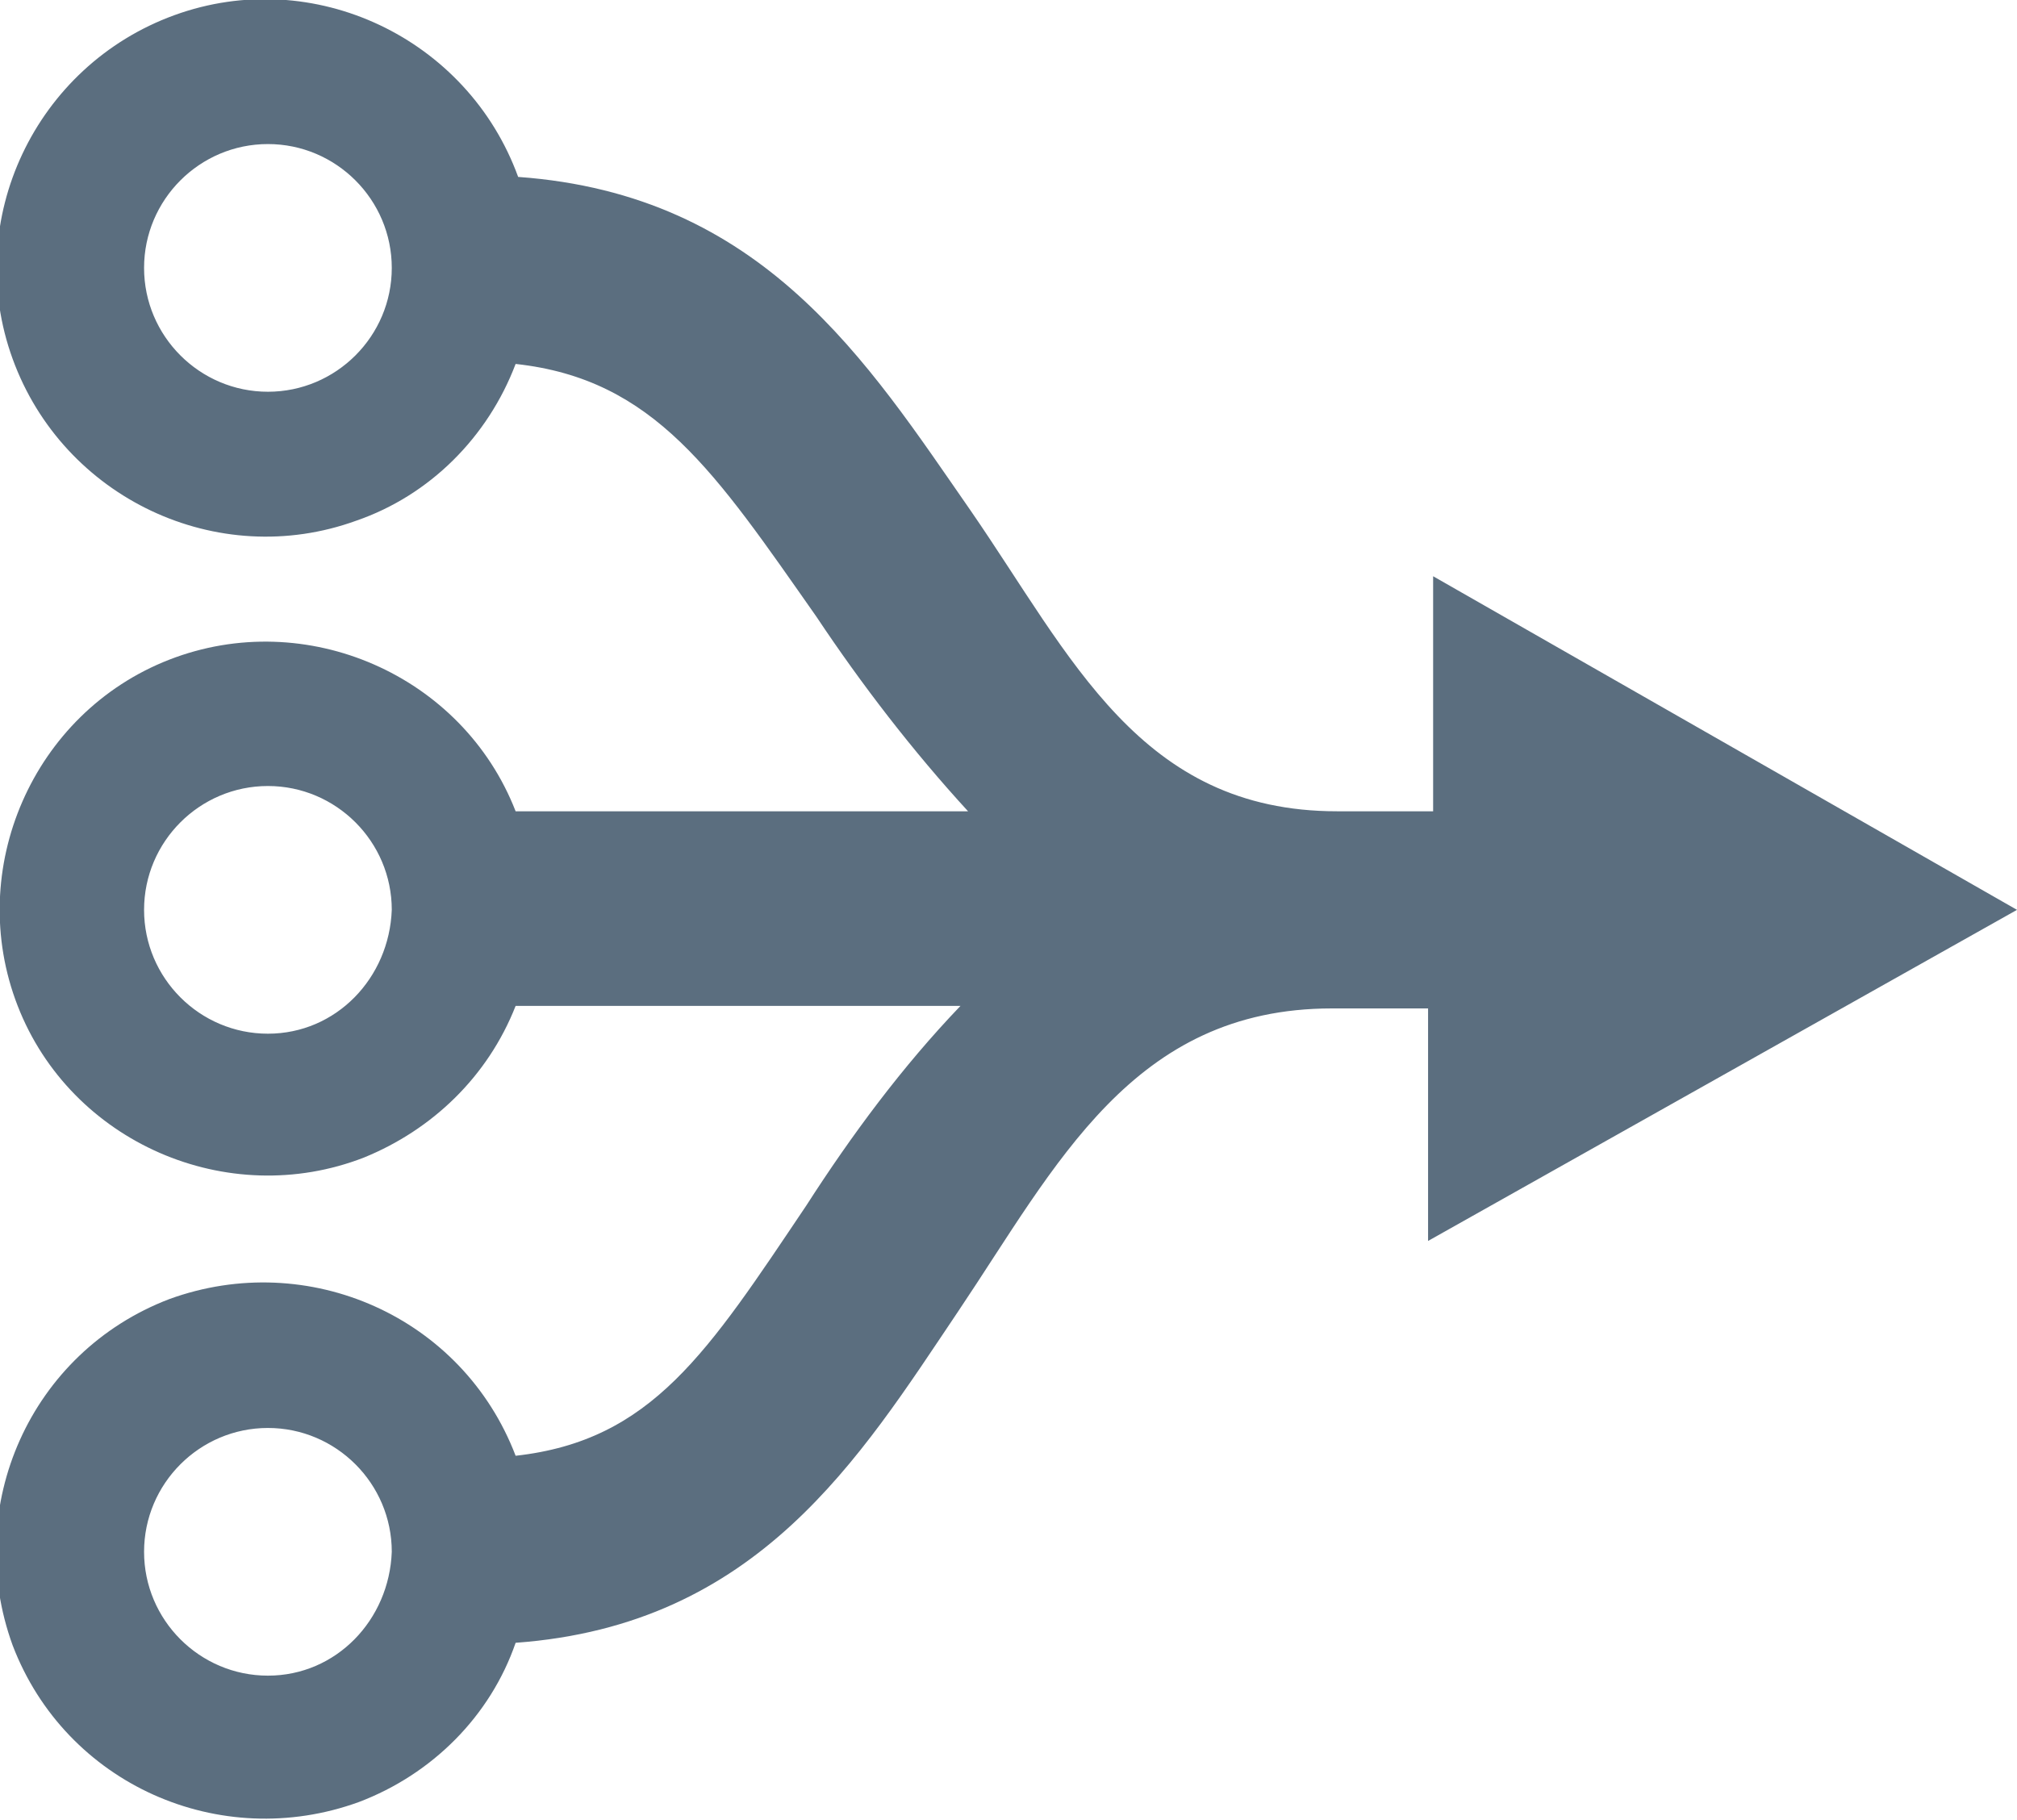 <?xml version="1.0" encoding="utf-8"?>
<!-- Generator: Adobe Illustrator 26.4.1, SVG Export Plug-In . SVG Version: 6.00 Build 0)  -->
<svg version="1.1" id="Layer_1" xmlns="http://www.w3.org/2000/svg" xmlns:xlink="http://www.w3.org/1999/xlink" x="0px" y="0px"
	 viewBox="0 0 79.8 72" style="enable-background:new 0 0 79.8 72;" xml:space="preserve">
<style type="text/css">
	.st0{fill:#5B6E7F;}
</style>
<g id="Layer_2_00000067953422982519340740000017276707513860438152_">
	<g id="Layer_1-2">
		<path class="st0" d="M79.8,36L56.7,22.8v9.3h-3.8c-7.8,0-10.5-6.1-14.5-11.9C34.3,14.3,30.2,7.7,20.5,7c-2-5.5-8.1-8.4-13.6-6.4
			s-8.4,8.1-6.4,13.6s8.1,8.4,13.6,6.4c2.9-1,5.2-3.3,6.3-6.2c5.5,0.6,7.9,4.3,11.9,10c1.8,2.7,3.8,5.3,6,7.7H20.4
			c-2.1-5.4-8.3-8.1-13.7-6s-8.1,8.3-6,13.7s8.3,8.1,13.7,6c2.7-1.1,4.9-3.2,6-6h17.6c-2.3,2.4-4.3,5.1-6.1,7.9
			c-3.9,5.8-6.1,9.3-11.5,9.9c-2.1-5.5-8.2-8.2-13.7-6.2c-5.5,2.1-8.2,8.2-6.2,13.7c2.1,5.5,8.2,8.2,13.7,6.2
			c2.9-1.1,5.2-3.4,6.2-6.3c9.6-0.7,13.6-7.3,17.5-13.1s6.9-12,14.8-12h3.8v9.2L79.8,36z M10.6,15.5c-2.7,0-4.9-2.2-4.9-4.9
			c0-2.7,2.2-4.9,4.9-4.9s4.9,2.2,4.9,4.9c0,0,0,0,0,0C15.5,13.3,13.3,15.5,10.6,15.5z M10.6,40.9c-2.7,0-4.9-2.2-4.9-4.9
			c0-2.7,2.2-4.9,4.9-4.9s4.9,2.2,4.9,4.9c0,0,0,0,0,0C15.4,38.7,13.3,40.9,10.6,40.9z M10.6,66.3c-2.7,0-4.9-2.2-4.9-4.9
			s2.2-4.9,4.9-4.9s4.9,2.2,4.9,4.9c0,0,0,0,0,0C15.4,64.1,13.3,66.3,10.6,66.3z"/>
	</g>
</g>
</svg>
